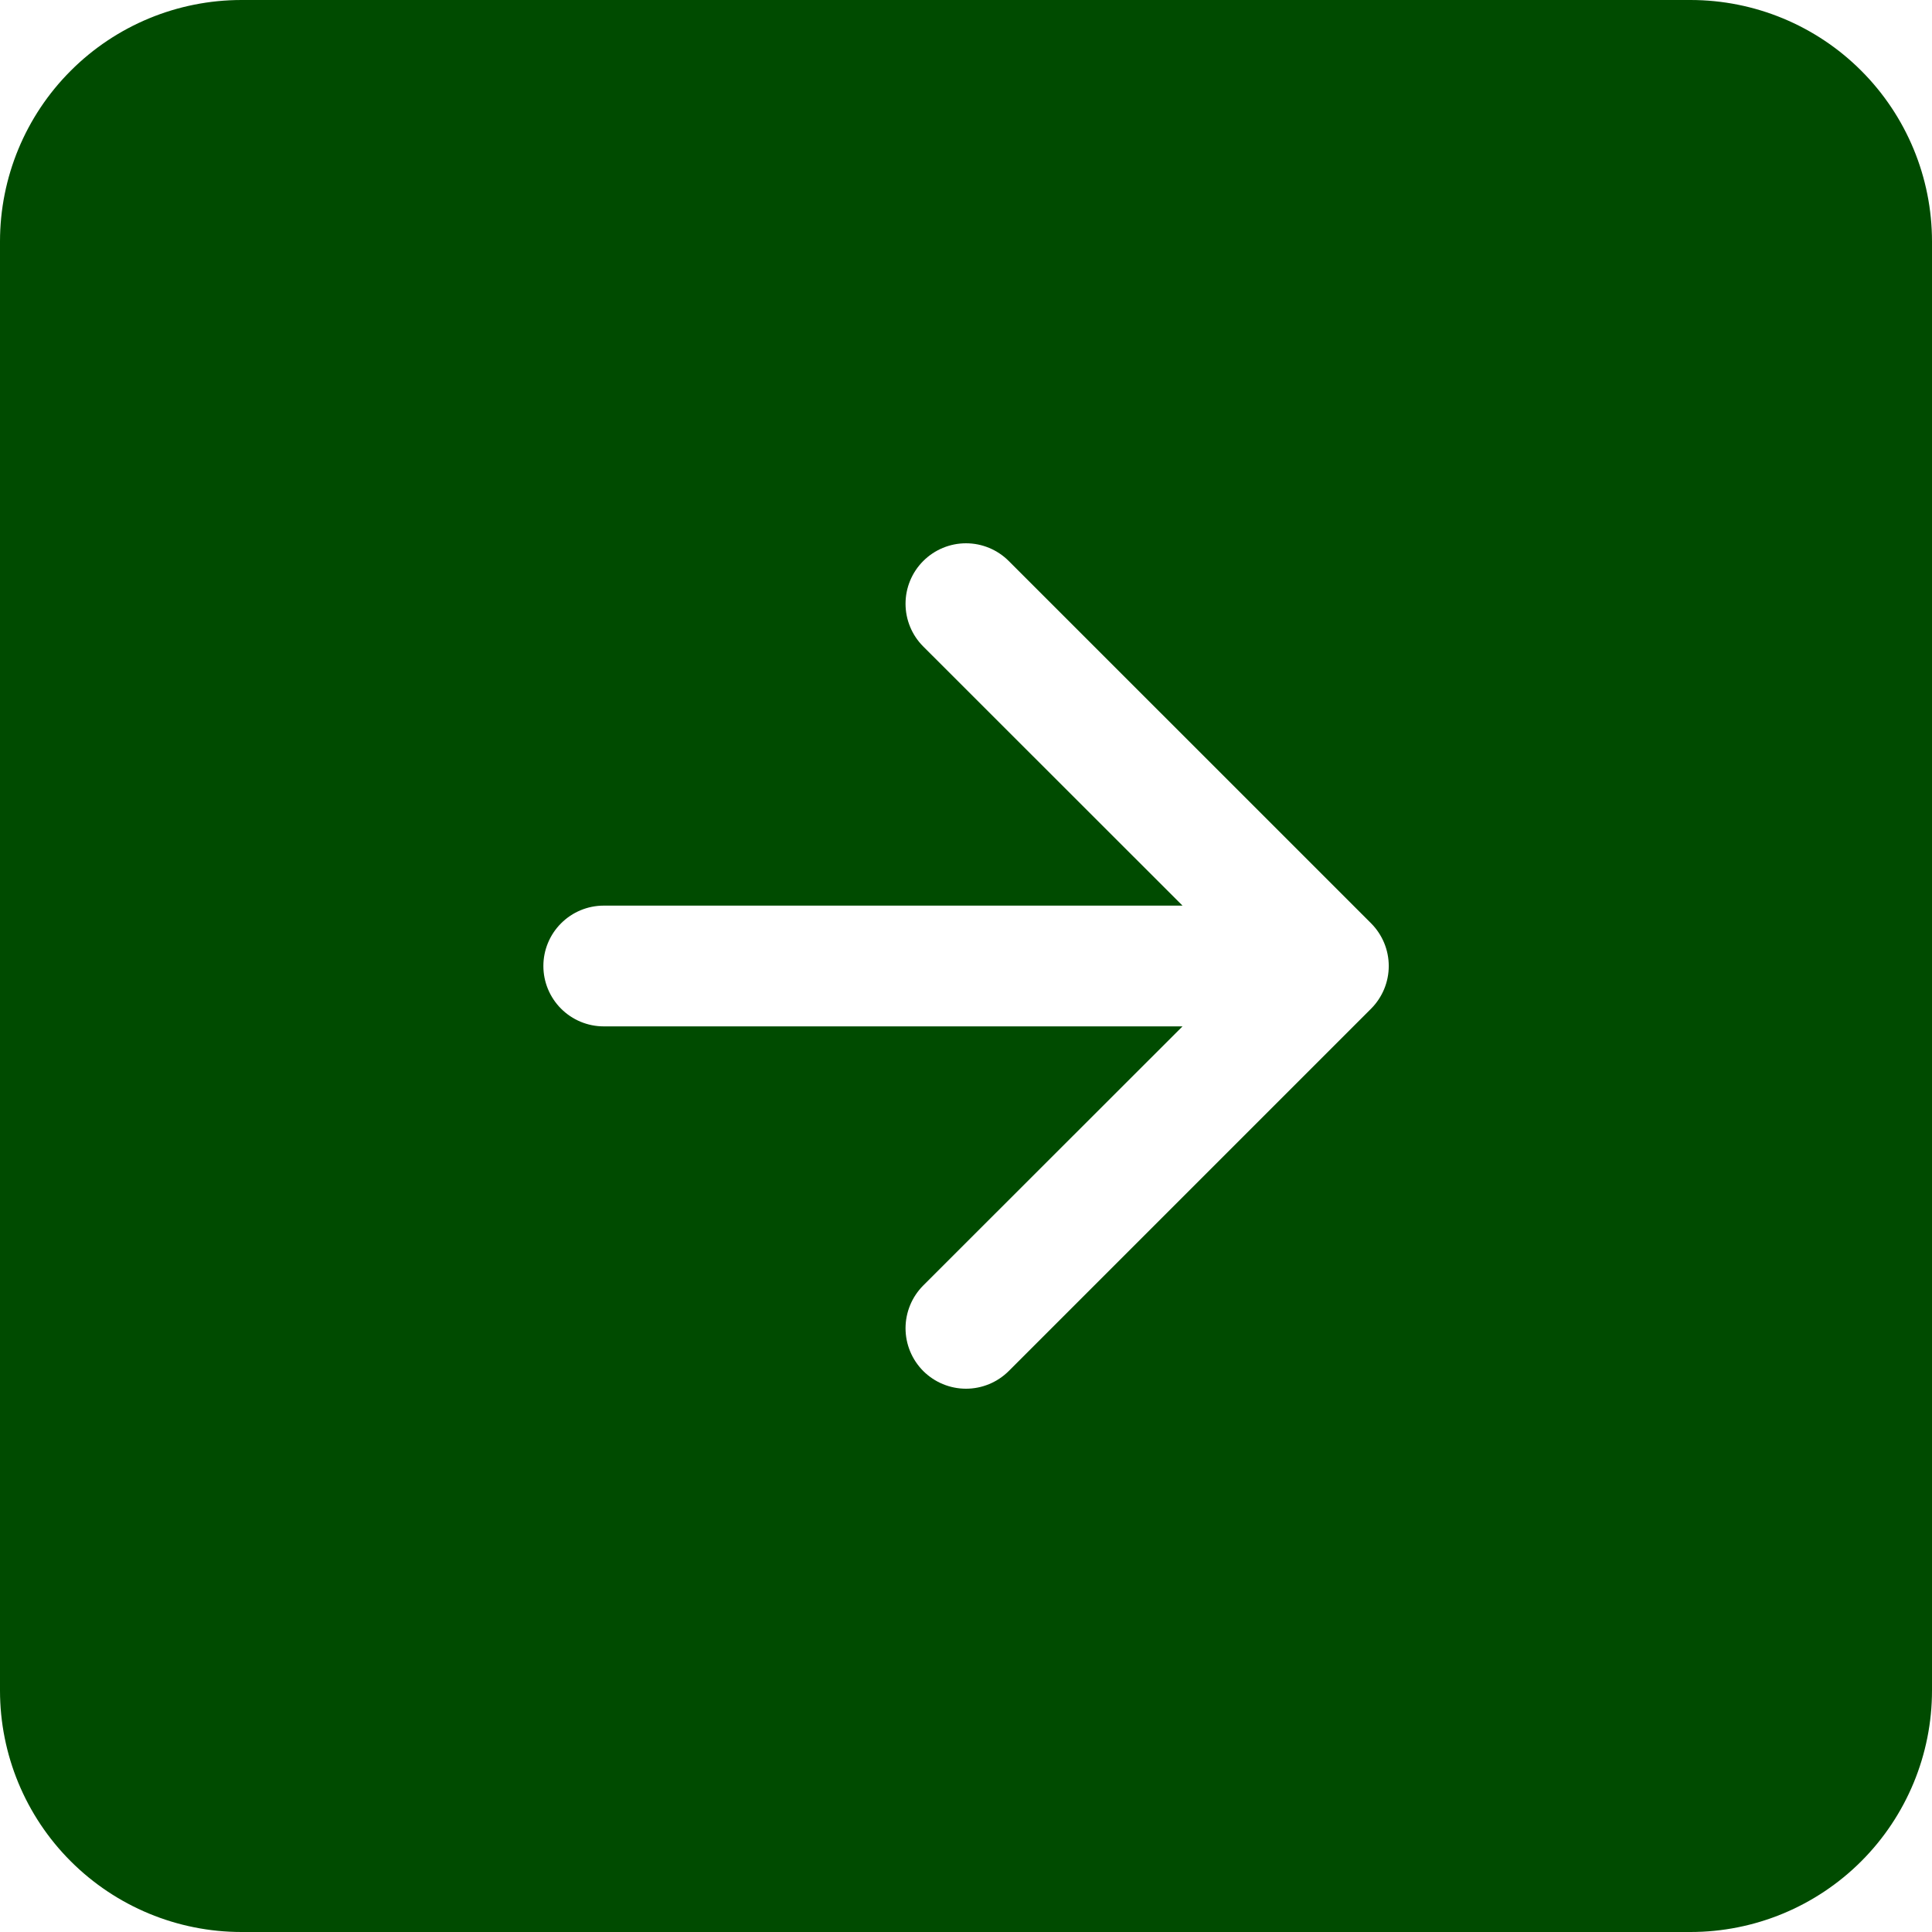 <svg width="44" height="44" viewBox="0 0 44 44" fill="none" xmlns="http://www.w3.org/2000/svg">
<path fill-rule="evenodd" clip-rule="evenodd" d="M-2.40413e-07 38.5C-1.76651e-07 39.959 0.579 41.358 1.611 42.389C2.642 43.42 4.041 44 5.5 44L38.5 44C39.959 44 41.358 43.42 42.389 42.389C43.42 41.358 44 39.959 44 38.5L44 5.5C44 4.041 43.42 2.642 42.389 1.611C41.358 0.579 39.959 -1.74665e-06 38.5 -1.68289e-06L5.5 -2.40413e-07C4.041 -1.76651e-07 2.642 0.579 1.611 1.611C0.579 2.642 -1.74665e-06 4.041 -1.68289e-06 5.5L-2.40413e-07 38.5ZM13.75 20.625C13.385 20.625 13.036 20.77 12.778 21.028C12.52 21.286 12.375 21.635 12.375 22C12.375 22.365 12.52 22.714 12.778 22.972C13.036 23.23 13.385 23.375 13.75 23.375L26.931 23.375L21.026 29.276C20.899 29.404 20.797 29.556 20.728 29.723C20.659 29.89 20.623 30.069 20.623 30.25C20.623 30.431 20.659 30.61 20.728 30.777C20.797 30.944 20.899 31.096 21.026 31.224C21.154 31.351 21.306 31.453 21.473 31.522C21.64 31.591 21.819 31.627 22 31.627C22.181 31.627 22.36 31.591 22.527 31.522C22.694 31.453 22.846 31.351 22.974 31.224L31.224 22.974C31.352 22.846 31.453 22.694 31.523 22.527C31.592 22.36 31.628 22.181 31.628 22C31.628 21.819 31.592 21.64 31.523 21.473C31.453 21.306 31.352 21.154 31.224 21.026L22.974 12.777C22.715 12.518 22.365 12.373 22 12.373C21.635 12.373 21.285 12.518 21.026 12.777C20.768 13.035 20.623 13.385 20.623 13.75C20.623 14.115 20.768 14.465 21.026 14.723L26.931 20.625L13.75 20.625Z" fill="#004B00"/>
</svg>

